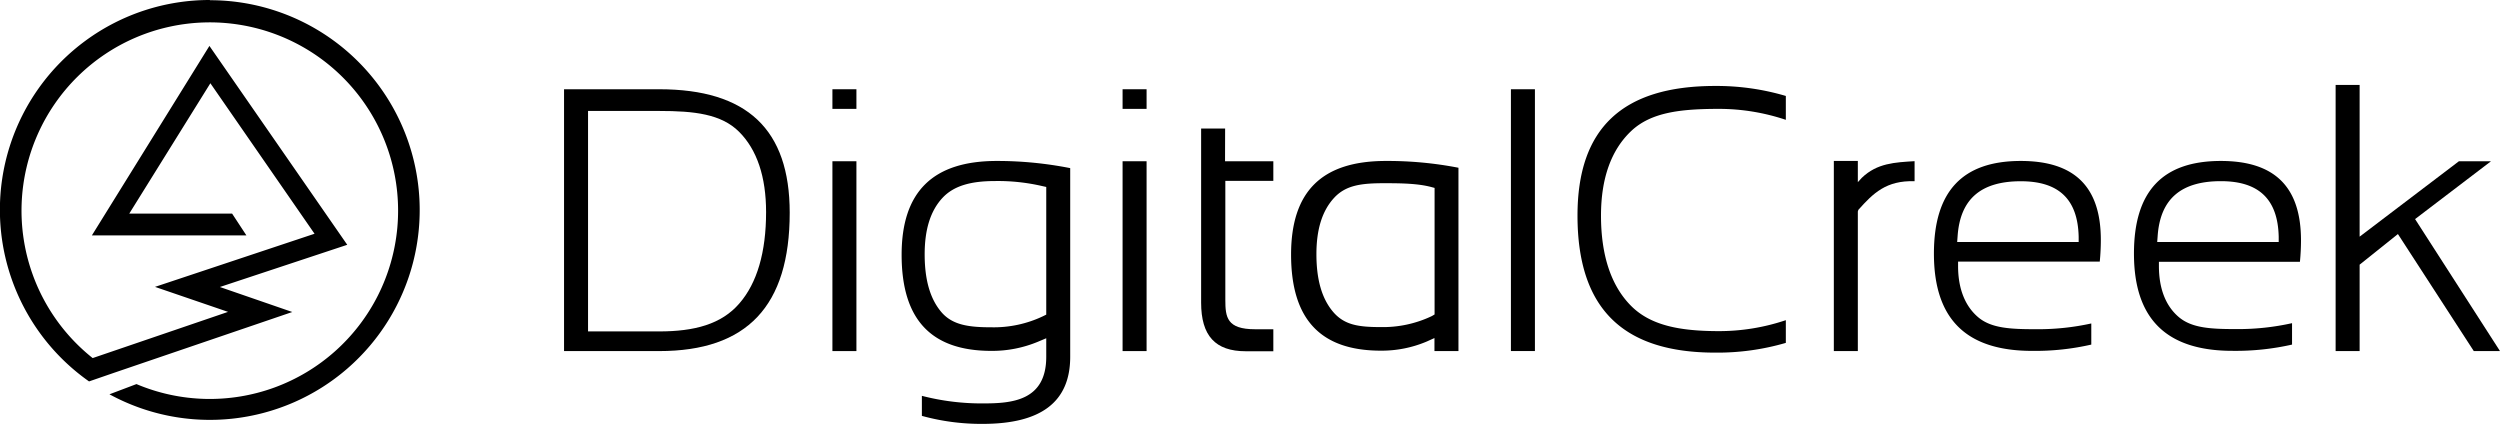 <svg xmlns="http://www.w3.org/2000/svg" viewBox="0 0 600 101.75"><title>Digital Creek Logo svg web header</title><path d="M163.6,32.79H140.77V95.63H163.6c21.08,0,31.33-10.78,31.33-33.22C194.93,42.39,184.68,32.79,163.6,32.79Zm19.25,51.4c-4.3,5-10.78,6.72-19.25,6.72H146.53V38H163.6c8.43,0,14.89.72,19.18,5s6.48,10.81,6.48,19.26C189.26,71.91,187.1,79.3,182.85,84.19Z" transform="translate(-5.4 -11.37)"/><rect x="199.78" y="21.42" width="5.76" height="4.71"/><rect x="199.78" y="38.7" width="5.76" height="45.56"/><path d="M221.79,72.52c0,15.52,7.05,23.06,21.54,23.06a28.53,28.53,0,0,0,11.17-2.19l2-.84V97c0,10.62-8.32,11.19-15.21,11.19a57.29,57.29,0,0,1-14.64-1.82v4.81a53.56,53.56,0,0,0,14.6,1.92c14,0,21-5.26,21-16.1V51.72A90.39,90.39,0,0,0,244.63,50C229.3,50,221.79,57.37,221.79,72.52ZM256.5,56.24V86.88l-.81.4a27.53,27.53,0,0,1-12.31,2.64c-5.29,0-9.35-.47-12.06-3.66s-4-7.78-4-13.84,1.43-10.48,4.25-13.53,7.1-4.07,12.64-4.07A46.93,46.93,0,0,1,255.41,56Z" transform="translate(-5.4 -11.37)"/><rect x="269.42" y="21.42" width="5.76" height="4.71"/><rect x="269.42" y="38.7" width="5.76" height="45.56"/><path d="M299.43,42.22h-5.76V84c0,7.93,3.38,11.67,10.71,11.67H311V90.39h-4.36c-6.8,0-7.16-2.88-7.16-7.08V54.78H311V50.07H299.41Z" transform="translate(-5.4 -11.37)"/><rect x="362.62" y="21.42" width="5.76" height="62.83"/><path d="M384,63.11C384,85.27,394.73,96,417.05,96A58.45,58.45,0,0,0,434,93.66V88.21a50.14,50.14,0,0,1-16,2.63c-9.35,0-16.47-1.31-21.22-6.14s-7.14-12.1-7.14-21.59c0-8.91,2.43-15.72,7.2-20.25S408.64,37.5,418,37.5a50.47,50.47,0,0,1,16,2.63V34.4A58.45,58.45,0,0,0,417.05,32C394.73,32,384,42.18,384,63.11Z" transform="translate(-5.4 -11.37)"/><path d="M451.28,55.09V50h-5.76V95.63h5.76V62.13l.13-.4c3.57-4,6.68-7.08,13.49-6.87V50.05c-4.71.29-9,.46-12.67,4Z" transform="translate(-5.4 -11.37)"/><path d="M490.39,50c-14,0-20.85,7.28-20.85,22.24,0,15.71,7.74,23.34,23.57,23.34a60.15,60.15,0,0,0,14.2-1.51V89A59.3,59.3,0,0,1,494,90.38c-6.1,0-10.74-.22-13.88-2.91s-4.78-6.87-4.78-12.23V74.16h34c.17-1.57.26-3.62.26-5.12C509.63,56.25,503.34,50,490.39,50ZM475.12,69.45l.1-1.33c.6-9.2,5.84-13.25,15.17-13.25,8.89,0,13.69,4.09,13.89,13.34l0,1.24Z" transform="translate(-5.4 -11.37)"/><polygon points="579.62 52.58 597.84 38.7 590.14 38.7 566.31 56.8 566.31 20.38 560.55 20.38 560.55 84.26 566.31 84.26 566.31 63.52 575.5 56.17 593.71 84.26 600 84.26 579.62 52.58"/><path d="M315.26,72.47c0,15.52,7.05,23.06,21.55,23.06a27.7,27.7,0,0,0,11-2.19l1.86-.84v3.13h5.76v-44A89,89,0,0,0,338,50C322.64,50,315.26,57.32,315.26,72.47Zm34.44-16V86.84l-.66.39a27.29,27.29,0,0,1-12.25,2.64c-5.29,0-8.74-.47-11.45-3.66s-4-7.77-4-13.83,1.43-10.48,4.25-13.53,6.53-3.51,12.08-3.51c4.4,0,8,.1,11.06.87Z" transform="translate(-5.4 -11.37)"/><path d="M538.41,50c-14,0-20.86,7.27-20.86,22.23,0,15.71,7.82,23.34,23.65,23.34a61,61,0,0,0,14.29-1.5V88.93a59.47,59.47,0,0,1-13.37,1.42c-6.1,0-10.69-.22-13.84-2.91s-4.74-6.86-4.74-12.23v-1h33.84c.17-1.57.26-3.63.26-5.13C557.64,56.24,551.35,50,538.41,50ZM523.13,69.45l.1-1.34c.6-9.21,5.85-13.26,15.18-13.26,8.88,0,13.68,4.1,13.88,13.35l0,1.25Z" transform="translate(-5.4 -11.37)"/><path d="M55.77,11.37a50.35,50.35,0,0,0-29,91.54l6-2.07h0L75.55,86.25l-17.38-6L88.74,70.12,55.66,22.39,27.45,67.87H64.54l-3.43-5.23H36.42L55.89,31.35l25,36.12L42.6,80.22l17.53,6L27.64,97.31a45.19,45.19,0,1,1,10.51,6.24L31.67,106a50.36,50.36,0,1,0,24.1-94.58Z" transform="translate(-5.4 -11.37)"/></svg>